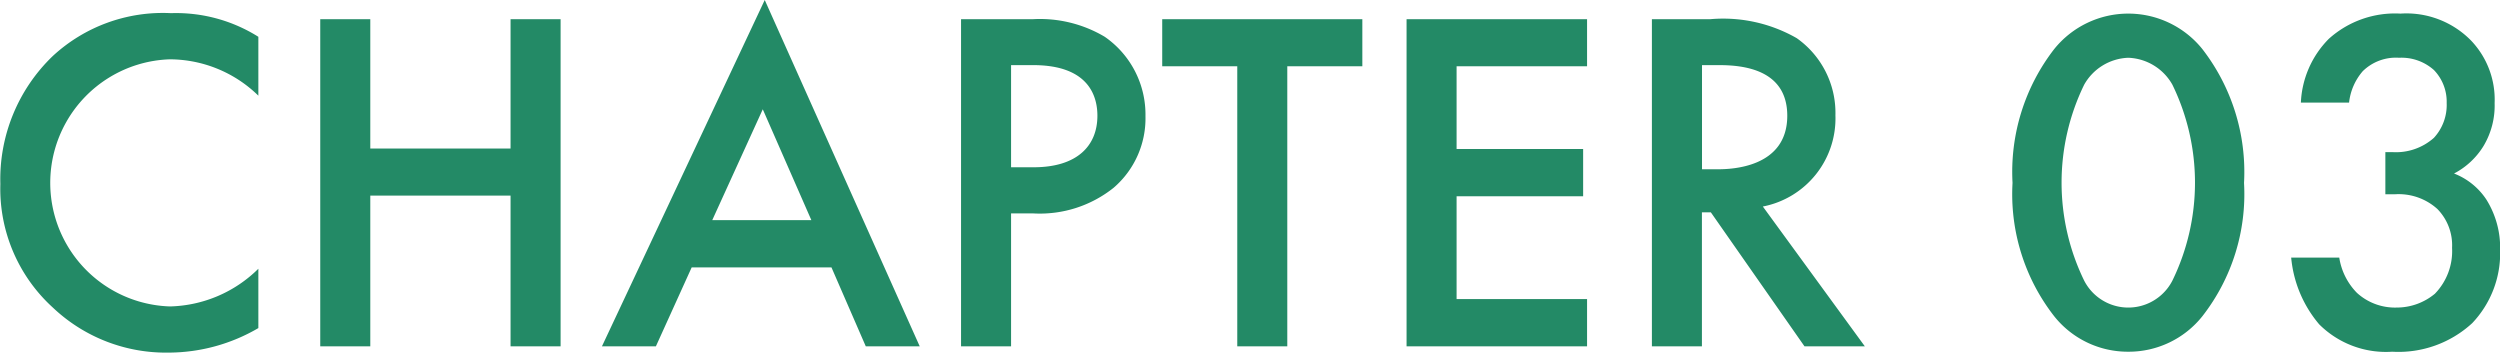 <svg xmlns="http://www.w3.org/2000/svg" width="112.094" height="15.81" viewBox="0 0 112.094 15.81">
  <defs>
    <style>
      .cls-1 {
        fill: #238a66;
        fill-rule: evenodd;
      }
    </style>
  </defs>
  <path id="CHAPTER_03" data-name="CHAPTER 03" class="cls-1" d="M333.365,6686.53a6.927,6.927,0,0,0-3.915-1.06,7.267,7.267,0,0,0-5.3,1.92,7.655,7.655,0,0,0-2.353,5.74,7.2,7.2,0,0,0,2.353,5.54,7.365,7.365,0,0,0,5.19,2.02,8,8,0,0,0,4.025-1.1v-2.66a5.828,5.828,0,0,1-3.959,1.69,5.543,5.543,0,0,1-.022-11.08,5.7,5.7,0,0,1,3.981,1.63v-2.64Zm5.019-.79H336.14v14.67h2.244v-6.76h6.289v6.76h2.244v-14.67h-2.244v5.8h-6.289v-5.8Zm22.217,14.67h2.419l-6.95-15.53-7.3,15.53h2.419l1.605-3.54h6.268Zm-6.884-5.66,2.265-4.97,2.178,4.97h-4.443Zm11.155-9.01v14.67h2.243v-5.96h1.012a5.3,5.3,0,0,0,3.585-1.15,4.1,4.1,0,0,0,1.429-3.21,4.239,4.239,0,0,0-1.825-3.56,5.679,5.679,0,0,0-3.211-.79h-3.233Zm2.243,2.06h0.99c2.551,0,2.881,1.46,2.881,2.27,0,1.36-.924,2.31-2.859,2.31h-1.012v-4.58Zm15.75,0.05v-2.11h-8.973v2.11h3.365v12.56H379.5v-12.56h3.364Zm10.076-2.11h-8.093v14.67h8.093v-2.12h-5.85v-4.61h5.674v-2.12h-5.674v-3.71h5.85v-2.11Zm2.907,0v14.67h2.243v-6.01h0.4l4.2,6.01h2.706l-4.575-6.27a4.024,4.024,0,0,0,3.255-4.09,4.1,4.1,0,0,0-1.737-3.46,6.635,6.635,0,0,0-3.871-.85h-2.617Zm2.243,2.06h0.77c1.1,0,3.057.2,3.057,2.27,0,2.33-2.507,2.4-3.123,2.4h-0.7v-4.67Zm19.117,12.85a4.221,4.221,0,0,0,3.321-1.59,8.9,8.9,0,0,0,1.869-5.98,9,9,0,0,0-1.869-6,4.263,4.263,0,0,0-6.642,0,8.994,8.994,0,0,0-1.869,6,8.9,8.9,0,0,0,1.869,5.98A4.219,4.219,0,0,0,417.208,6700.65Zm0-13.18a2.368,2.368,0,0,1,1.979,1.21,10.028,10.028,0,0,1,0,8.78,2.223,2.223,0,0,1-3.958,0,10.028,10.028,0,0,1,0-8.78A2.367,2.367,0,0,1,417.208,6687.47Zm9.9,2.01a2.573,2.573,0,0,1,.615-1.41,2.119,2.119,0,0,1,1.628-.6,2.18,2.18,0,0,1,1.561.55,2.042,2.042,0,0,1,.572,1.48,2.175,2.175,0,0,1-.572,1.56,2.561,2.561,0,0,1-1.869.64h-0.308v1.89h0.44a2.589,2.589,0,0,1,1.891.66,2.322,2.322,0,0,1,.66,1.74,2.743,2.743,0,0,1-.77,2.06,2.671,2.671,0,0,1-1.715.62,2.531,2.531,0,0,1-1.782-.66,2.875,2.875,0,0,1-.791-1.58h-2.156a5.381,5.381,0,0,0,1.254,2.99,4.237,4.237,0,0,0,3.277,1.23,4.879,4.879,0,0,0,3.585-1.28,4.556,4.556,0,0,0,1.253-3.27,4.082,4.082,0,0,0-.616-2.27,3.059,3.059,0,0,0-1.451-1.17,3.386,3.386,0,0,0,1.32-1.23,3.53,3.53,0,0,0,.5-1.93,3.83,3.83,0,0,0-1.055-2.8,4.06,4.06,0,0,0-3.167-1.21,4.433,4.433,0,0,0-3.211,1.13,4.317,4.317,0,0,0-1.254,2.86h2.156Z" transform="translate(-321.781 -6684.88)"/>
</svg>
